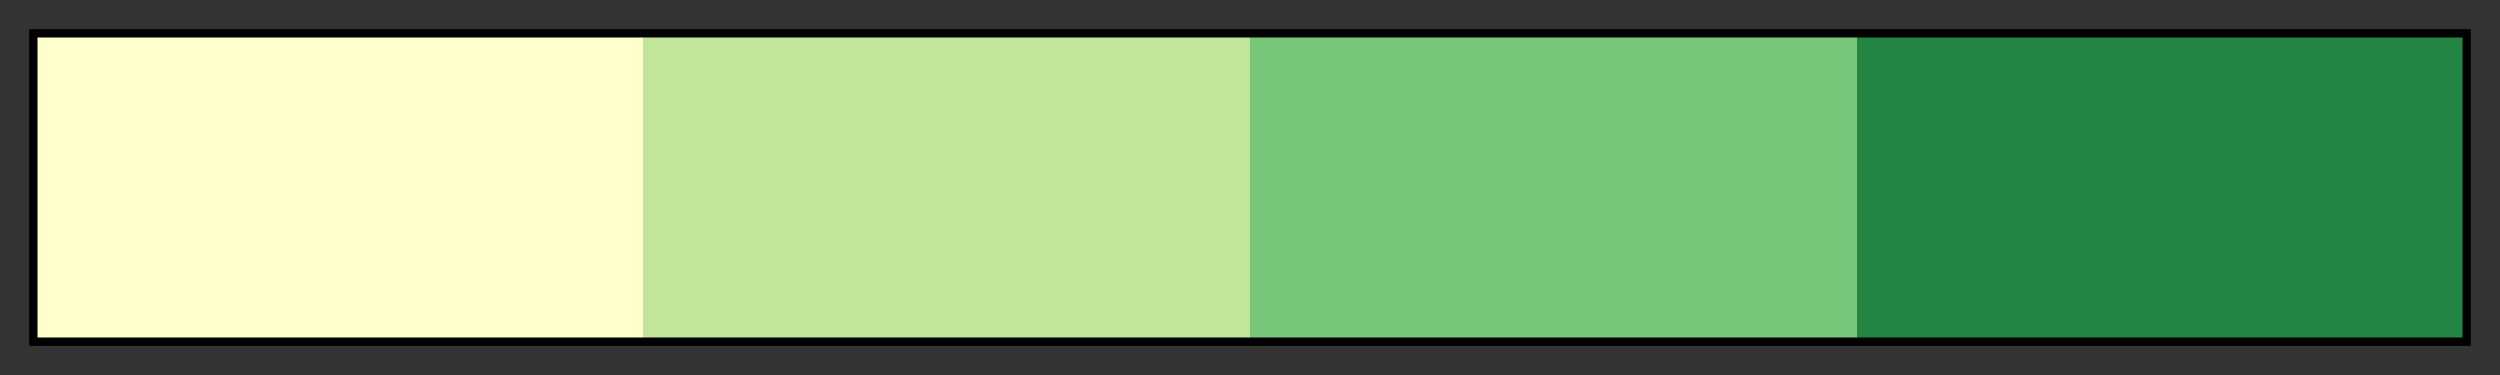 <?xml version="1.0" encoding="UTF-8"?>
<svg xmlns="http://www.w3.org/2000/svg" version="1.1" width="300px" height="45px" viewBox="0 0 300 45">
  <rect x="0" y="0" width="300" height="45" fill="#333333" stroke="none"/>
  <g>
    <defs>
      <linearGradient id="YlGn_04" gradientUnits="objectBoundingBox" spreadMethod="pad" x1="0%" x2="100%" y1="0%" y2="0%">
        <stop offset="0.00%" stop-color="rgb(255,255,204)" stop-opacity="1"/>
        <stop offset="25.00%" stop-color="rgb(255,255,204)" stop-opacity="1"/>
        <stop offset="25.00%" stop-color="rgb(194,230,153)" stop-opacity="1"/>
        <stop offset="50.00%" stop-color="rgb(194,230,153)" stop-opacity="1"/>
        <stop offset="50.00%" stop-color="rgb(120,198,121)" stop-opacity="1"/>
        <stop offset="75.00%" stop-color="rgb(120,198,121)" stop-opacity="1"/>
        <stop offset="75.00%" stop-color="rgb(35,132,67)" stop-opacity="1"/>
        <stop offset="100.00%" stop-color="rgb(35,132,67)" stop-opacity="1"/>
      </linearGradient>
    </defs>
    <rect fill="url(#YlGn_04)" x="4" y="4" width="292" height="37" stroke="black" stroke-width="1"/>
  </g>
</svg>
